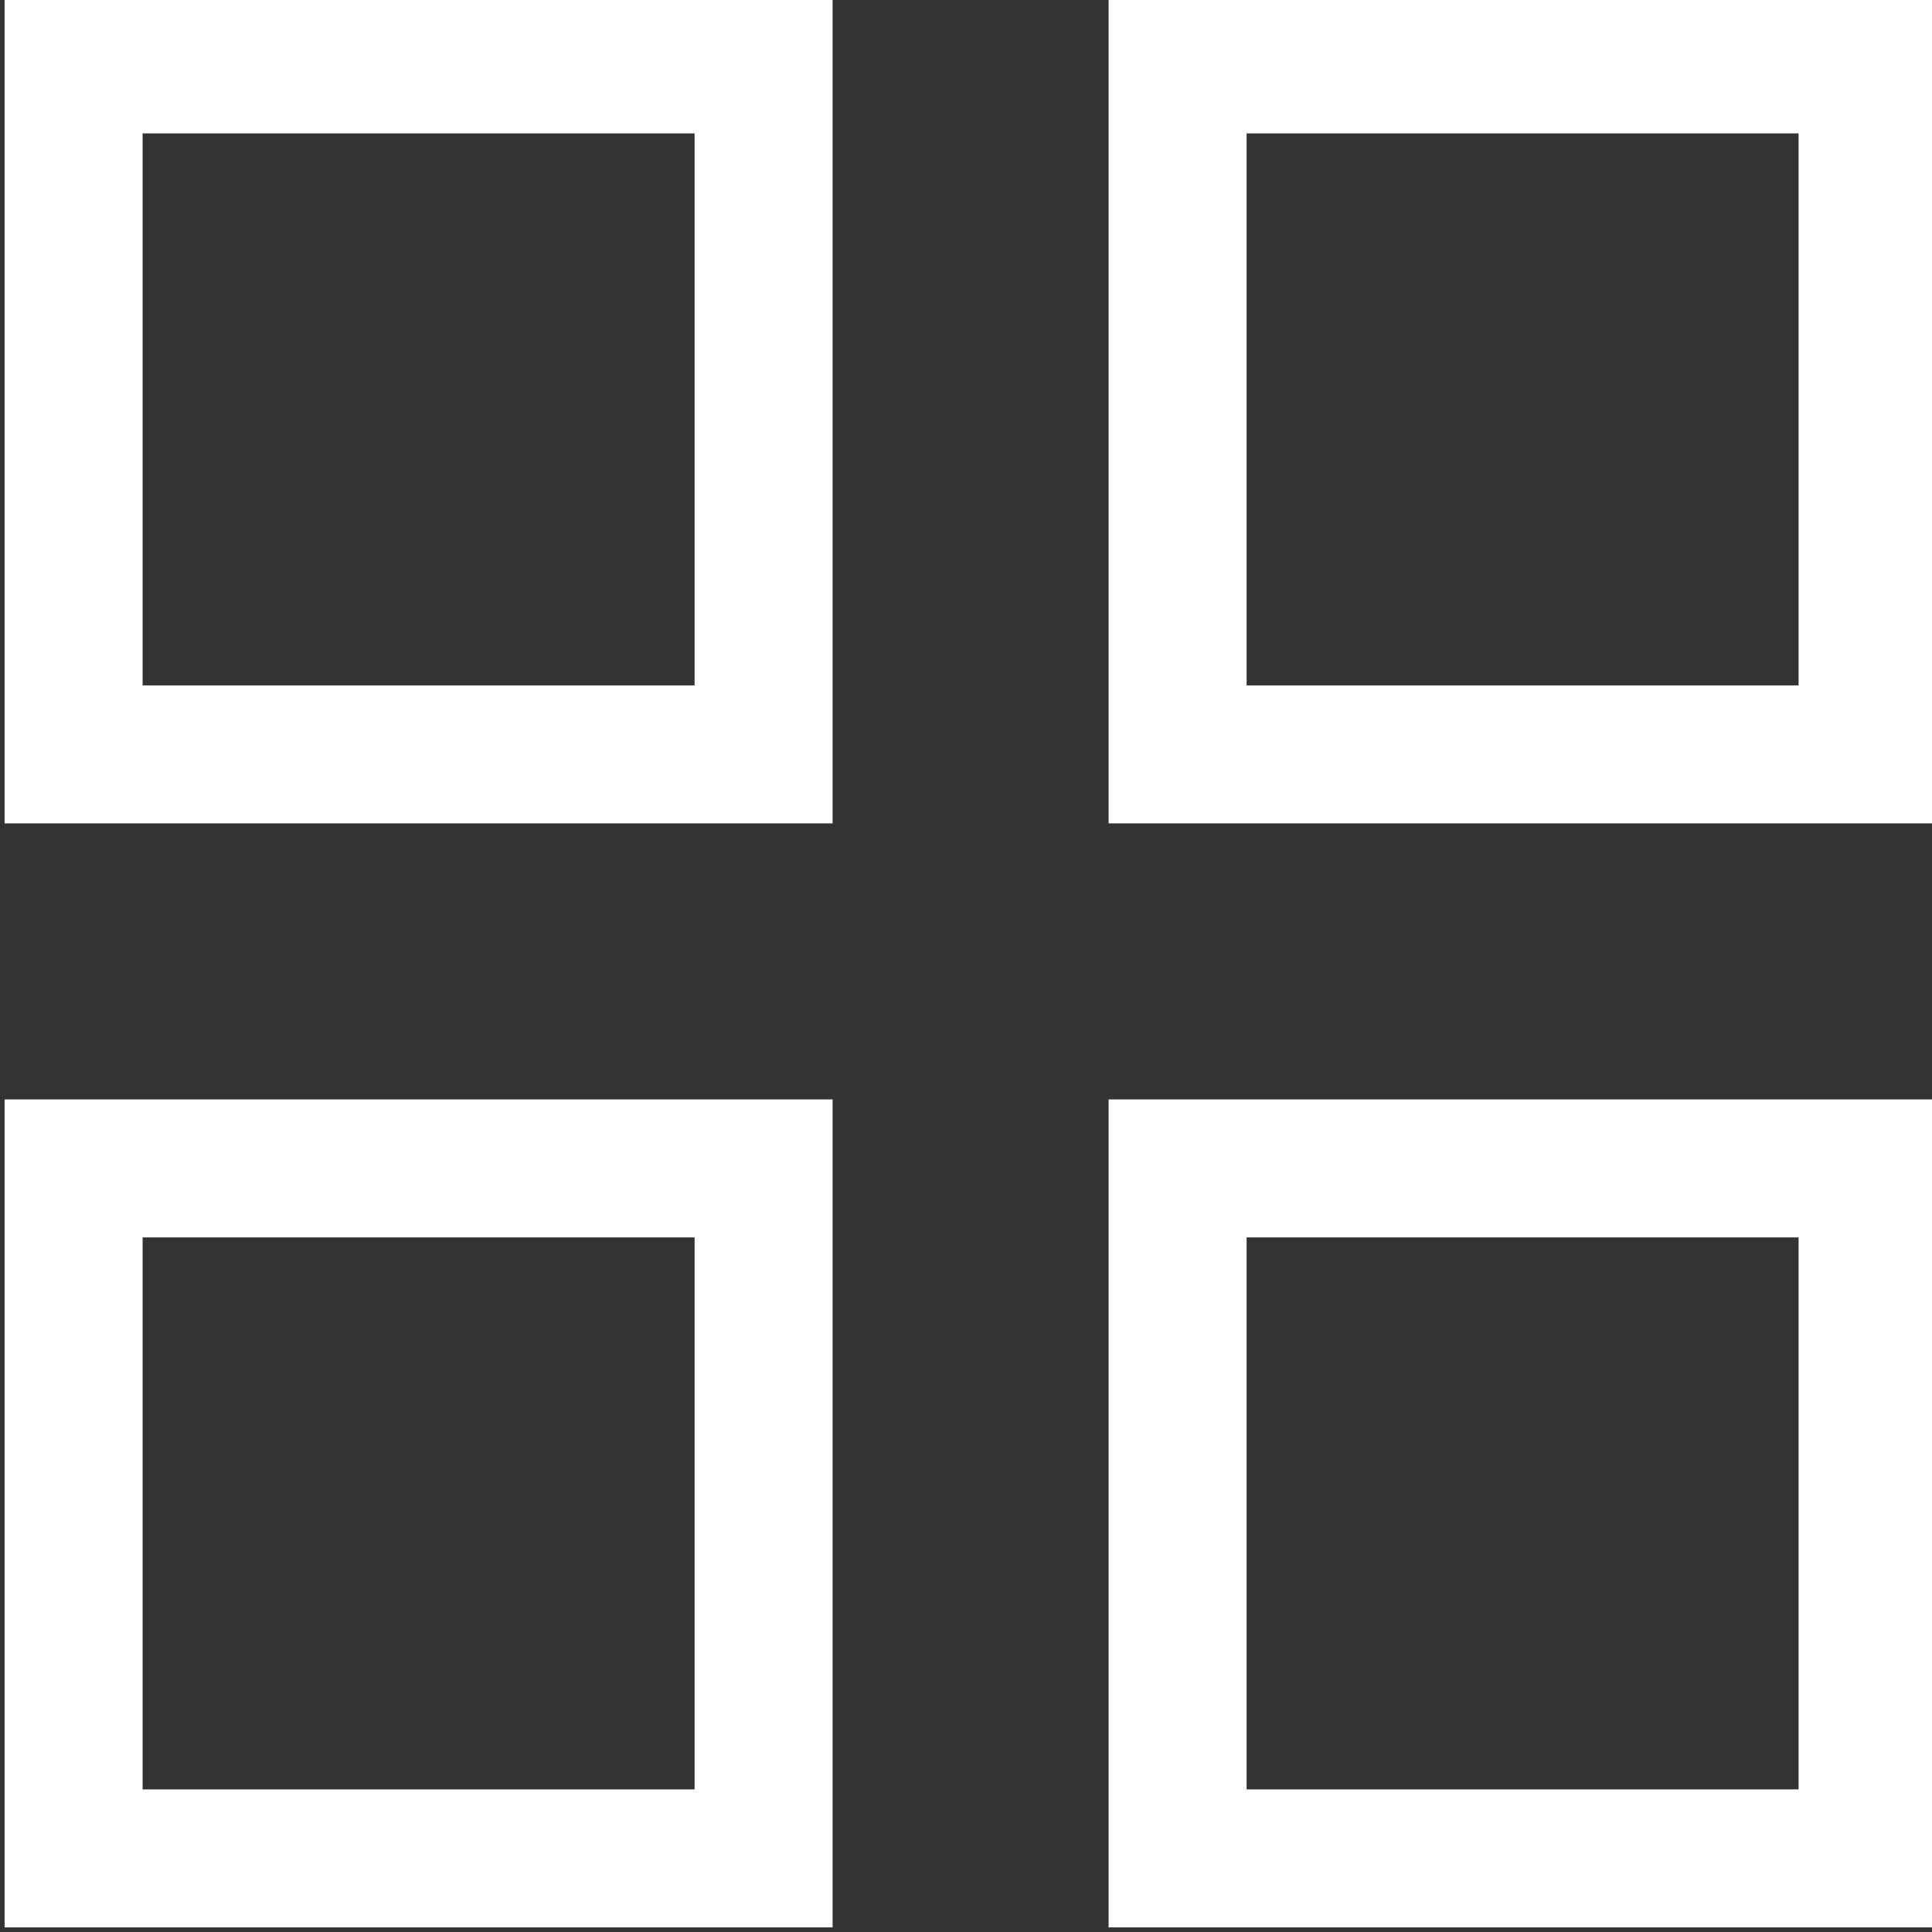 <?xml version="1.0" encoding="UTF-8"?> <!-- Generator: Adobe Illustrator 26.3.1, SVG Export Plug-In . SVG Version: 6.00 Build 0) --> <svg xmlns="http://www.w3.org/2000/svg" xmlns:xlink="http://www.w3.org/1999/xlink" id="Слой_1" x="0px" y="0px" viewBox="0 0 21 21" style="enable-background:new 0 0 21 21;" xml:space="preserve"><rect x="0" y="0" width="21" height="21" fill="#333333" stroke="none"/> <style type="text/css"> .st0{fill:none;stroke:#FFFFFF;stroke-width:1.5;} </style> <rect x="0.8" y="0.7" class="st0" width="7.5" height="7.5"></rect> <rect x="12.8" y="0.7" class="st0" width="7.5" height="7.5"></rect> <rect x="0.8" y="12.7" class="st0" width="7.5" height="7.5"></rect> <rect x="12.8" y="12.7" class="st0" width="7.5" height="7.5"></rect> </svg> 